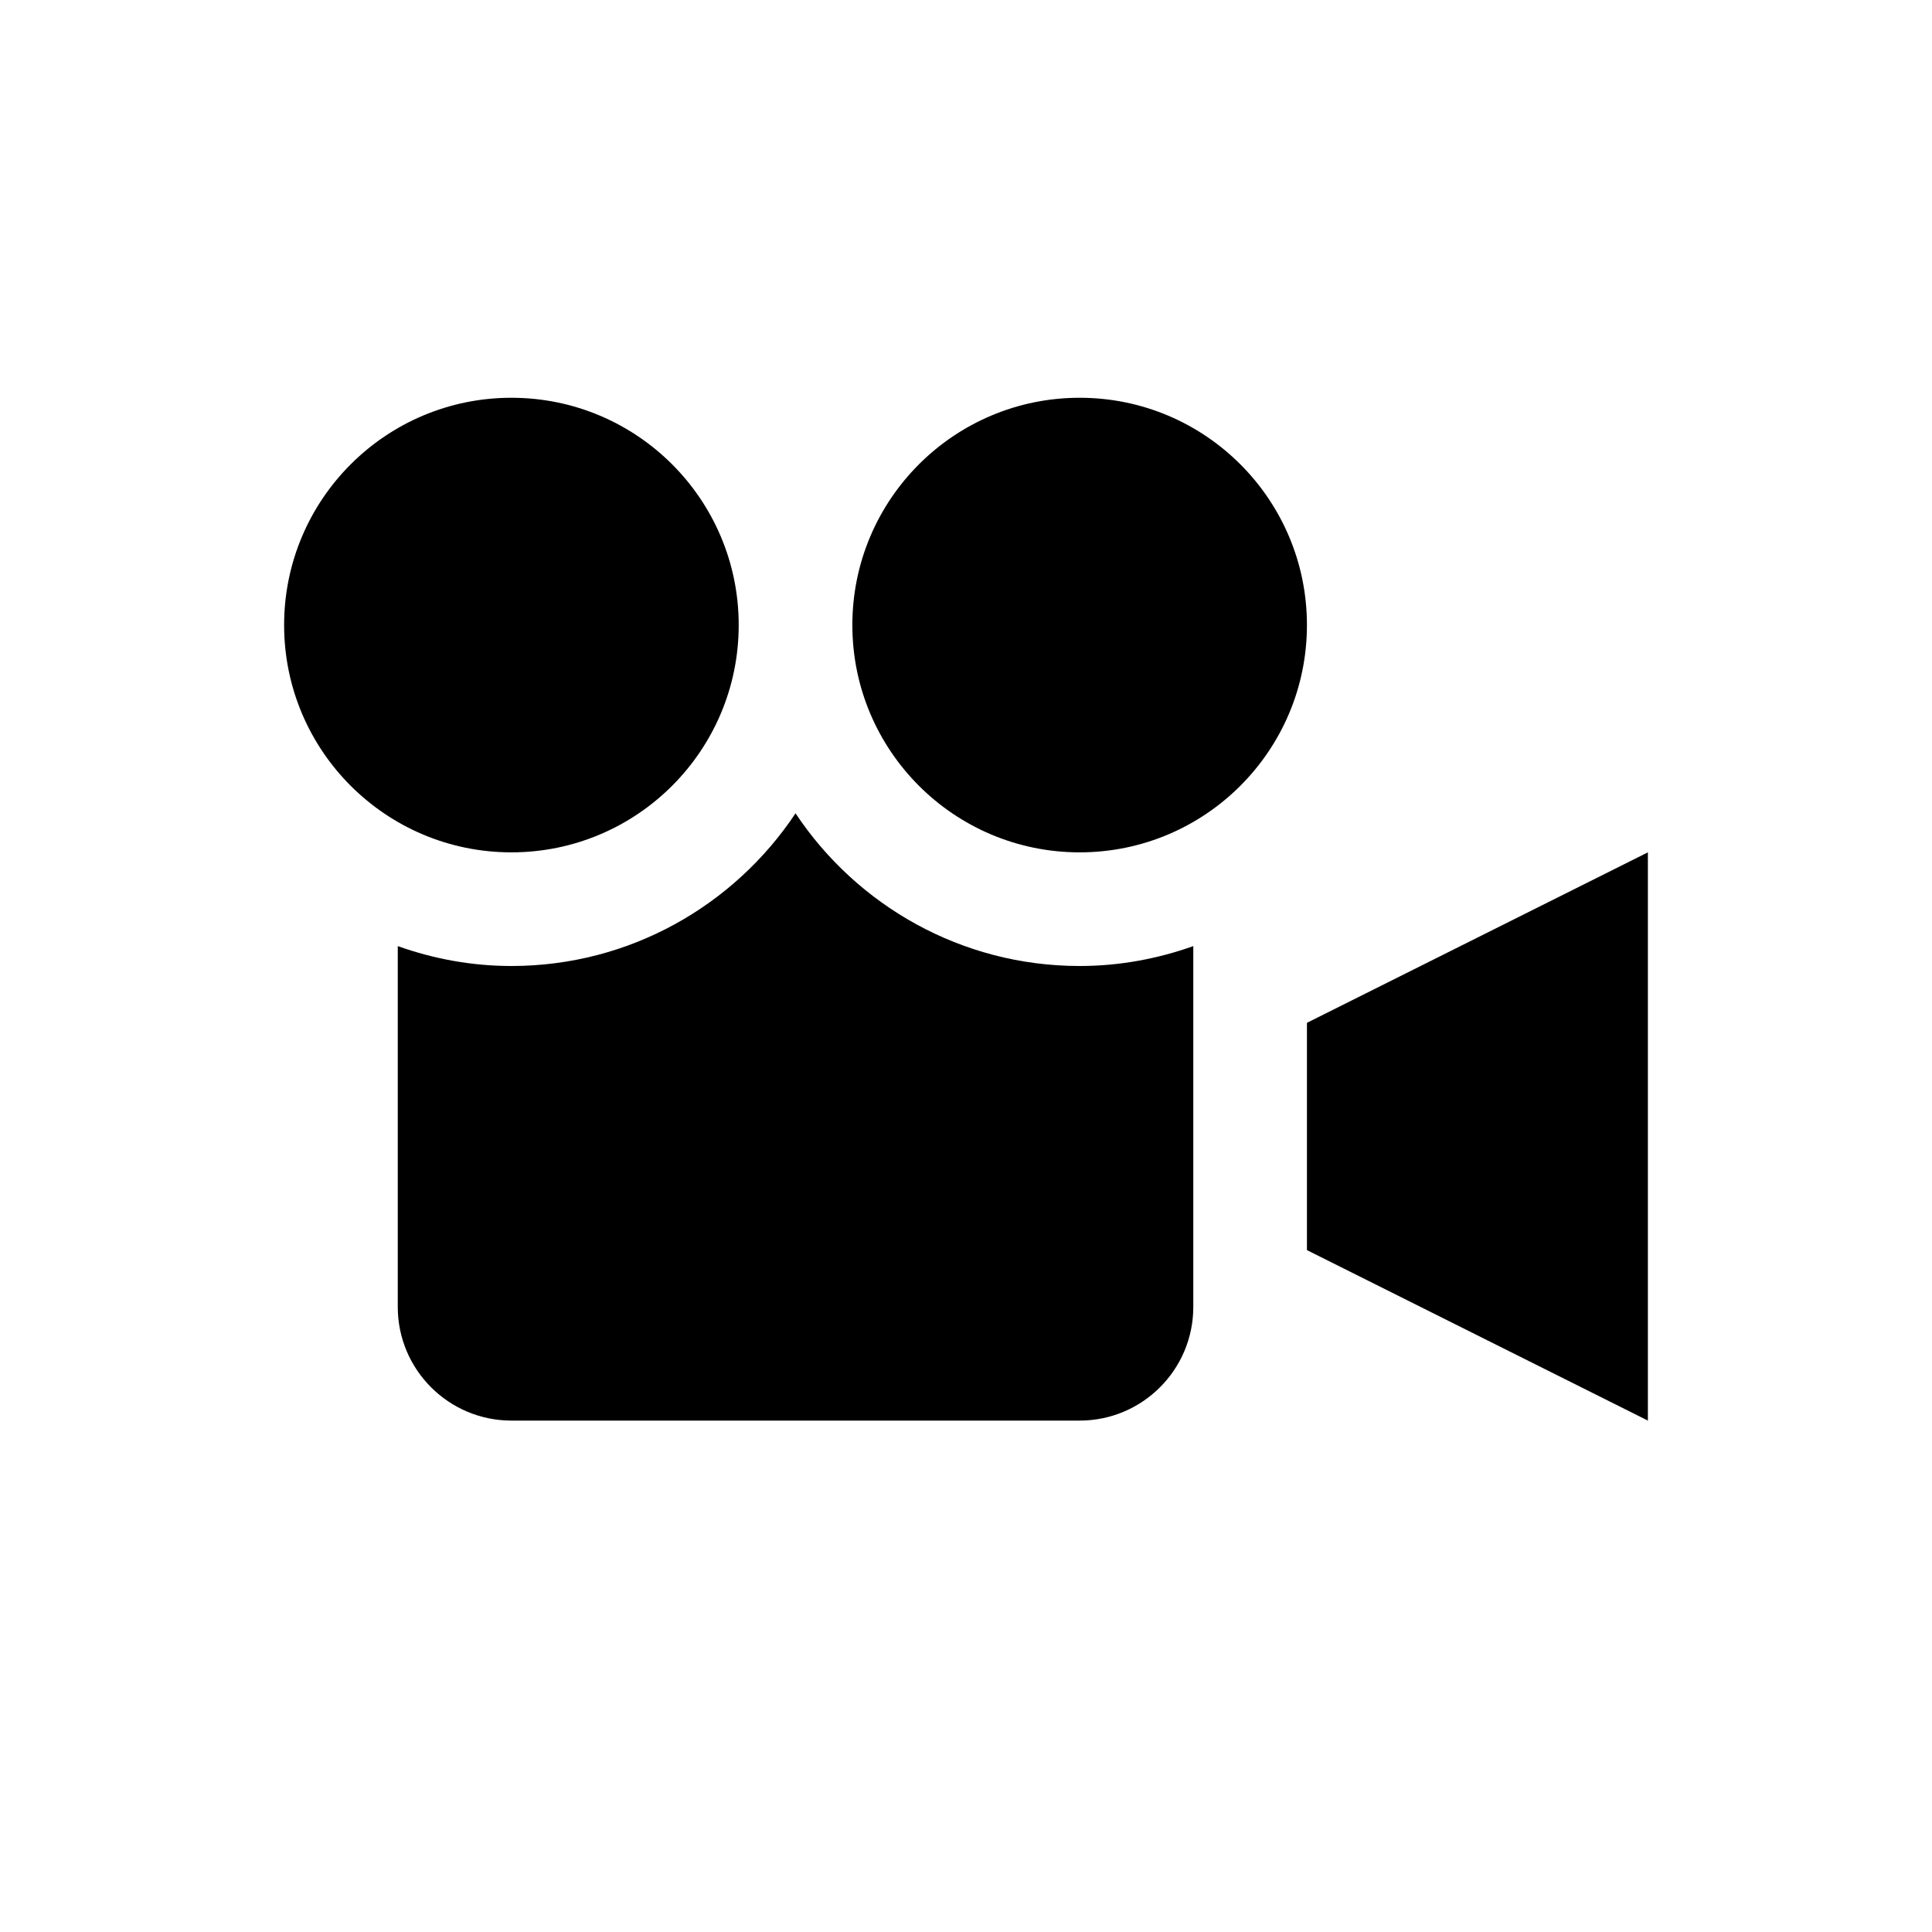 <svg style="width:24px;height:24px" height="24" width="24" viewBox="0 0 24 24" xmlns="http://www.w3.org/2000/svg">
<g id="camera">
<svg width="24" height="24" viewBox="-5 -4 34 34"><path d="M4 11c-2.21 0-4-1.791-4-4s1.791-4 4-4 4 1.791 4 4-1.791 4-4 4zm10 2c.702 0 1.373-.127 2-.35v6.35c0 1.104-.896 2-2 2h-10c-1.104 0-2-.896-2-2v-6.35c.627.223 1.298.35 2 .35 2.084 0 3.924-1.068 5-2.687 1.076 1.619 2.916 2.687 5 2.687zm4 1v4l6 3v-10l-6 3zm-4-11c-2.209 0-4 1.791-4 4s1.791 4 4 4 4-1.791 4-4-1.791-4-4-4z"/></svg>
</g>
</svg>